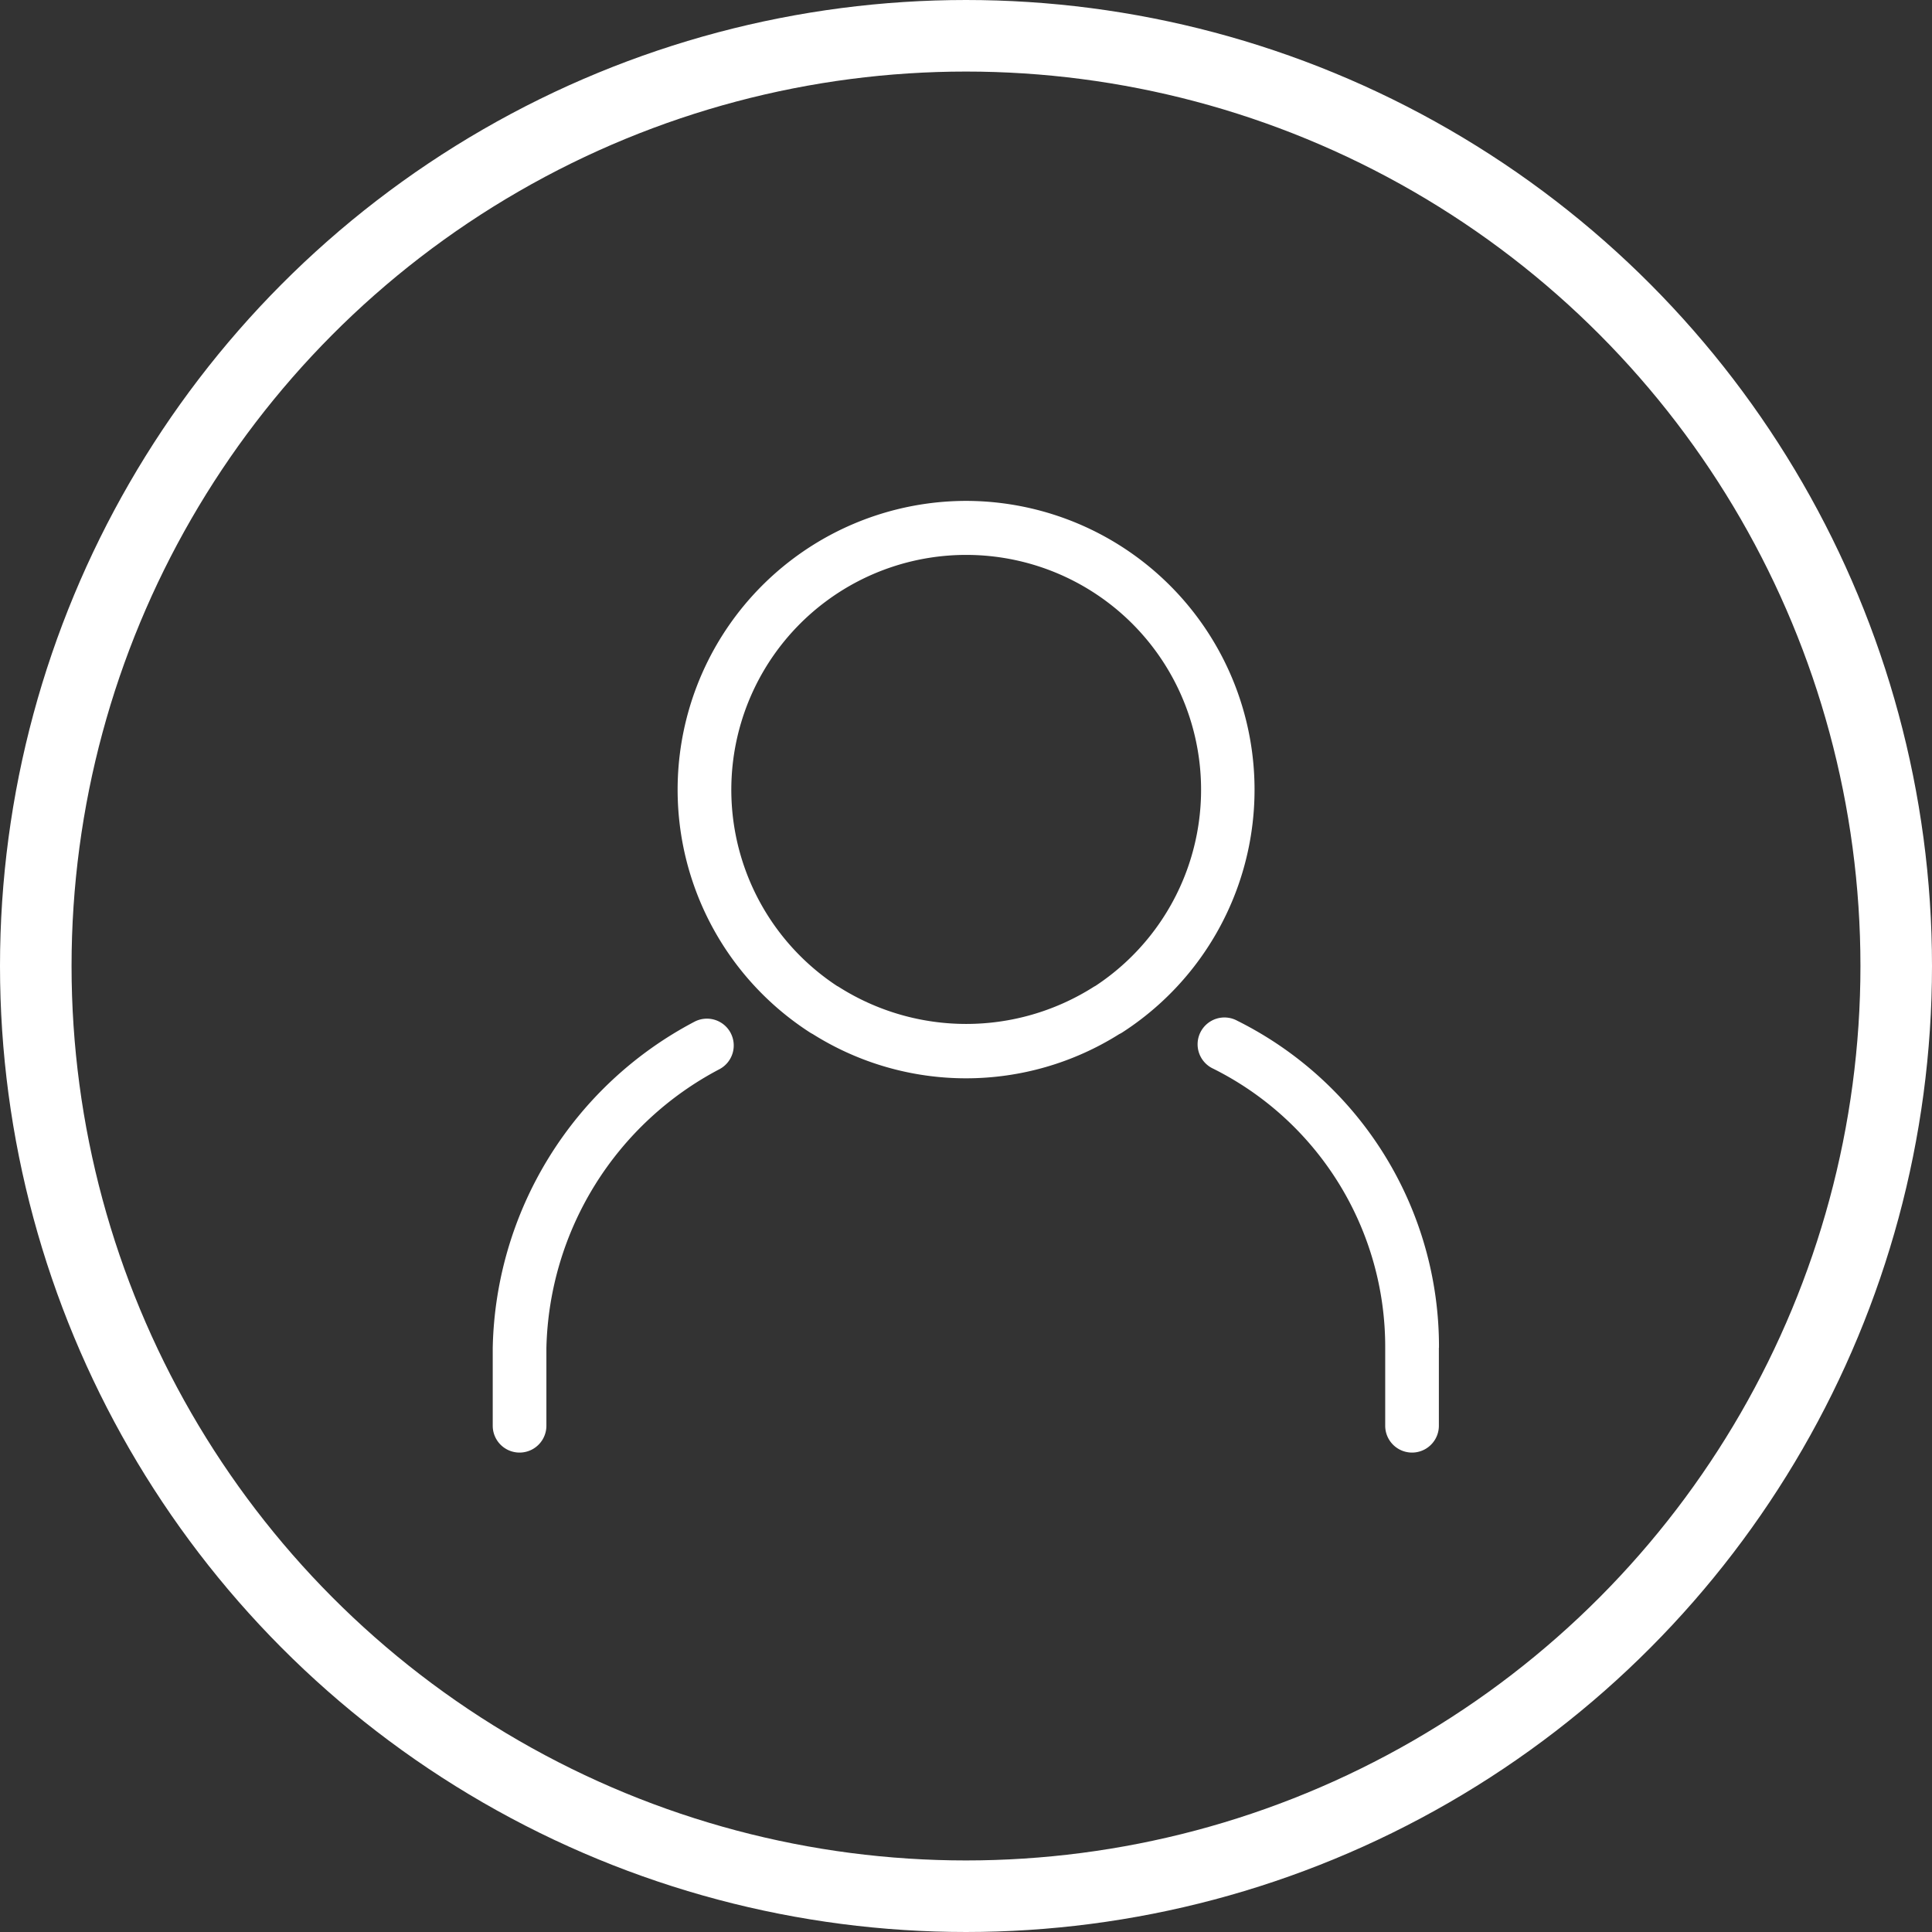<svg xmlns="http://www.w3.org/2000/svg" width="54" height="54" viewBox="0 0 54 54">
  <rect x="0" y="0" width="54" height="54" fill="#333333" stroke="none"/>
  <g id="existing_customer_icon" data-name="existing customer icon" transform="translate(-1052 -1483)">
    <path id="existing" d="M25,9.7a8.073,8.073,0,0,0-4.356,14.861c.023.014.048.028.073.041a8.04,8.04,0,0,0,8.57,0,.546.546,0,0,0,.079-.043A8.073,8.073,0,0,0,25,9.7Zm3.618,13.557a.649.649,0,0,0-.076.044,6.646,6.646,0,0,1-7.071,0,.649.649,0,0,0-.076-.044,6.565,6.565,0,1,1,7.223,0Zm-10.2,1.306a.75.75,0,0,1-.3,1.017,9.036,9.036,0,0,0-4.845,7.8v2.17a.75.75,0,1,1-1.5,0V33.37a10.538,10.538,0,0,1,5.63-9.108.75.75,0,0,1,1.015.3Zm19.8,8.807v2.18a.75.75,0,1,1-1.5,0V33.37a8.688,8.688,0,0,0-4.807-7.8.75.75,0,1,1,.674-1.339,10.179,10.179,0,0,1,5.636,9.139Z" transform="translate(1053.999 1487.3)" fill="#fff"/>
    <g id="Ellipse_79" data-name="Ellipse 79" transform="translate(1052 1483)" fill="none" stroke="#fff" stroke-width="2">
      <circle cx="27" cy="27" r="27" stroke="none"/>
      <circle cx="27" cy="27" r="26" fill="none"/>
    </g>
  </g>
</svg>
